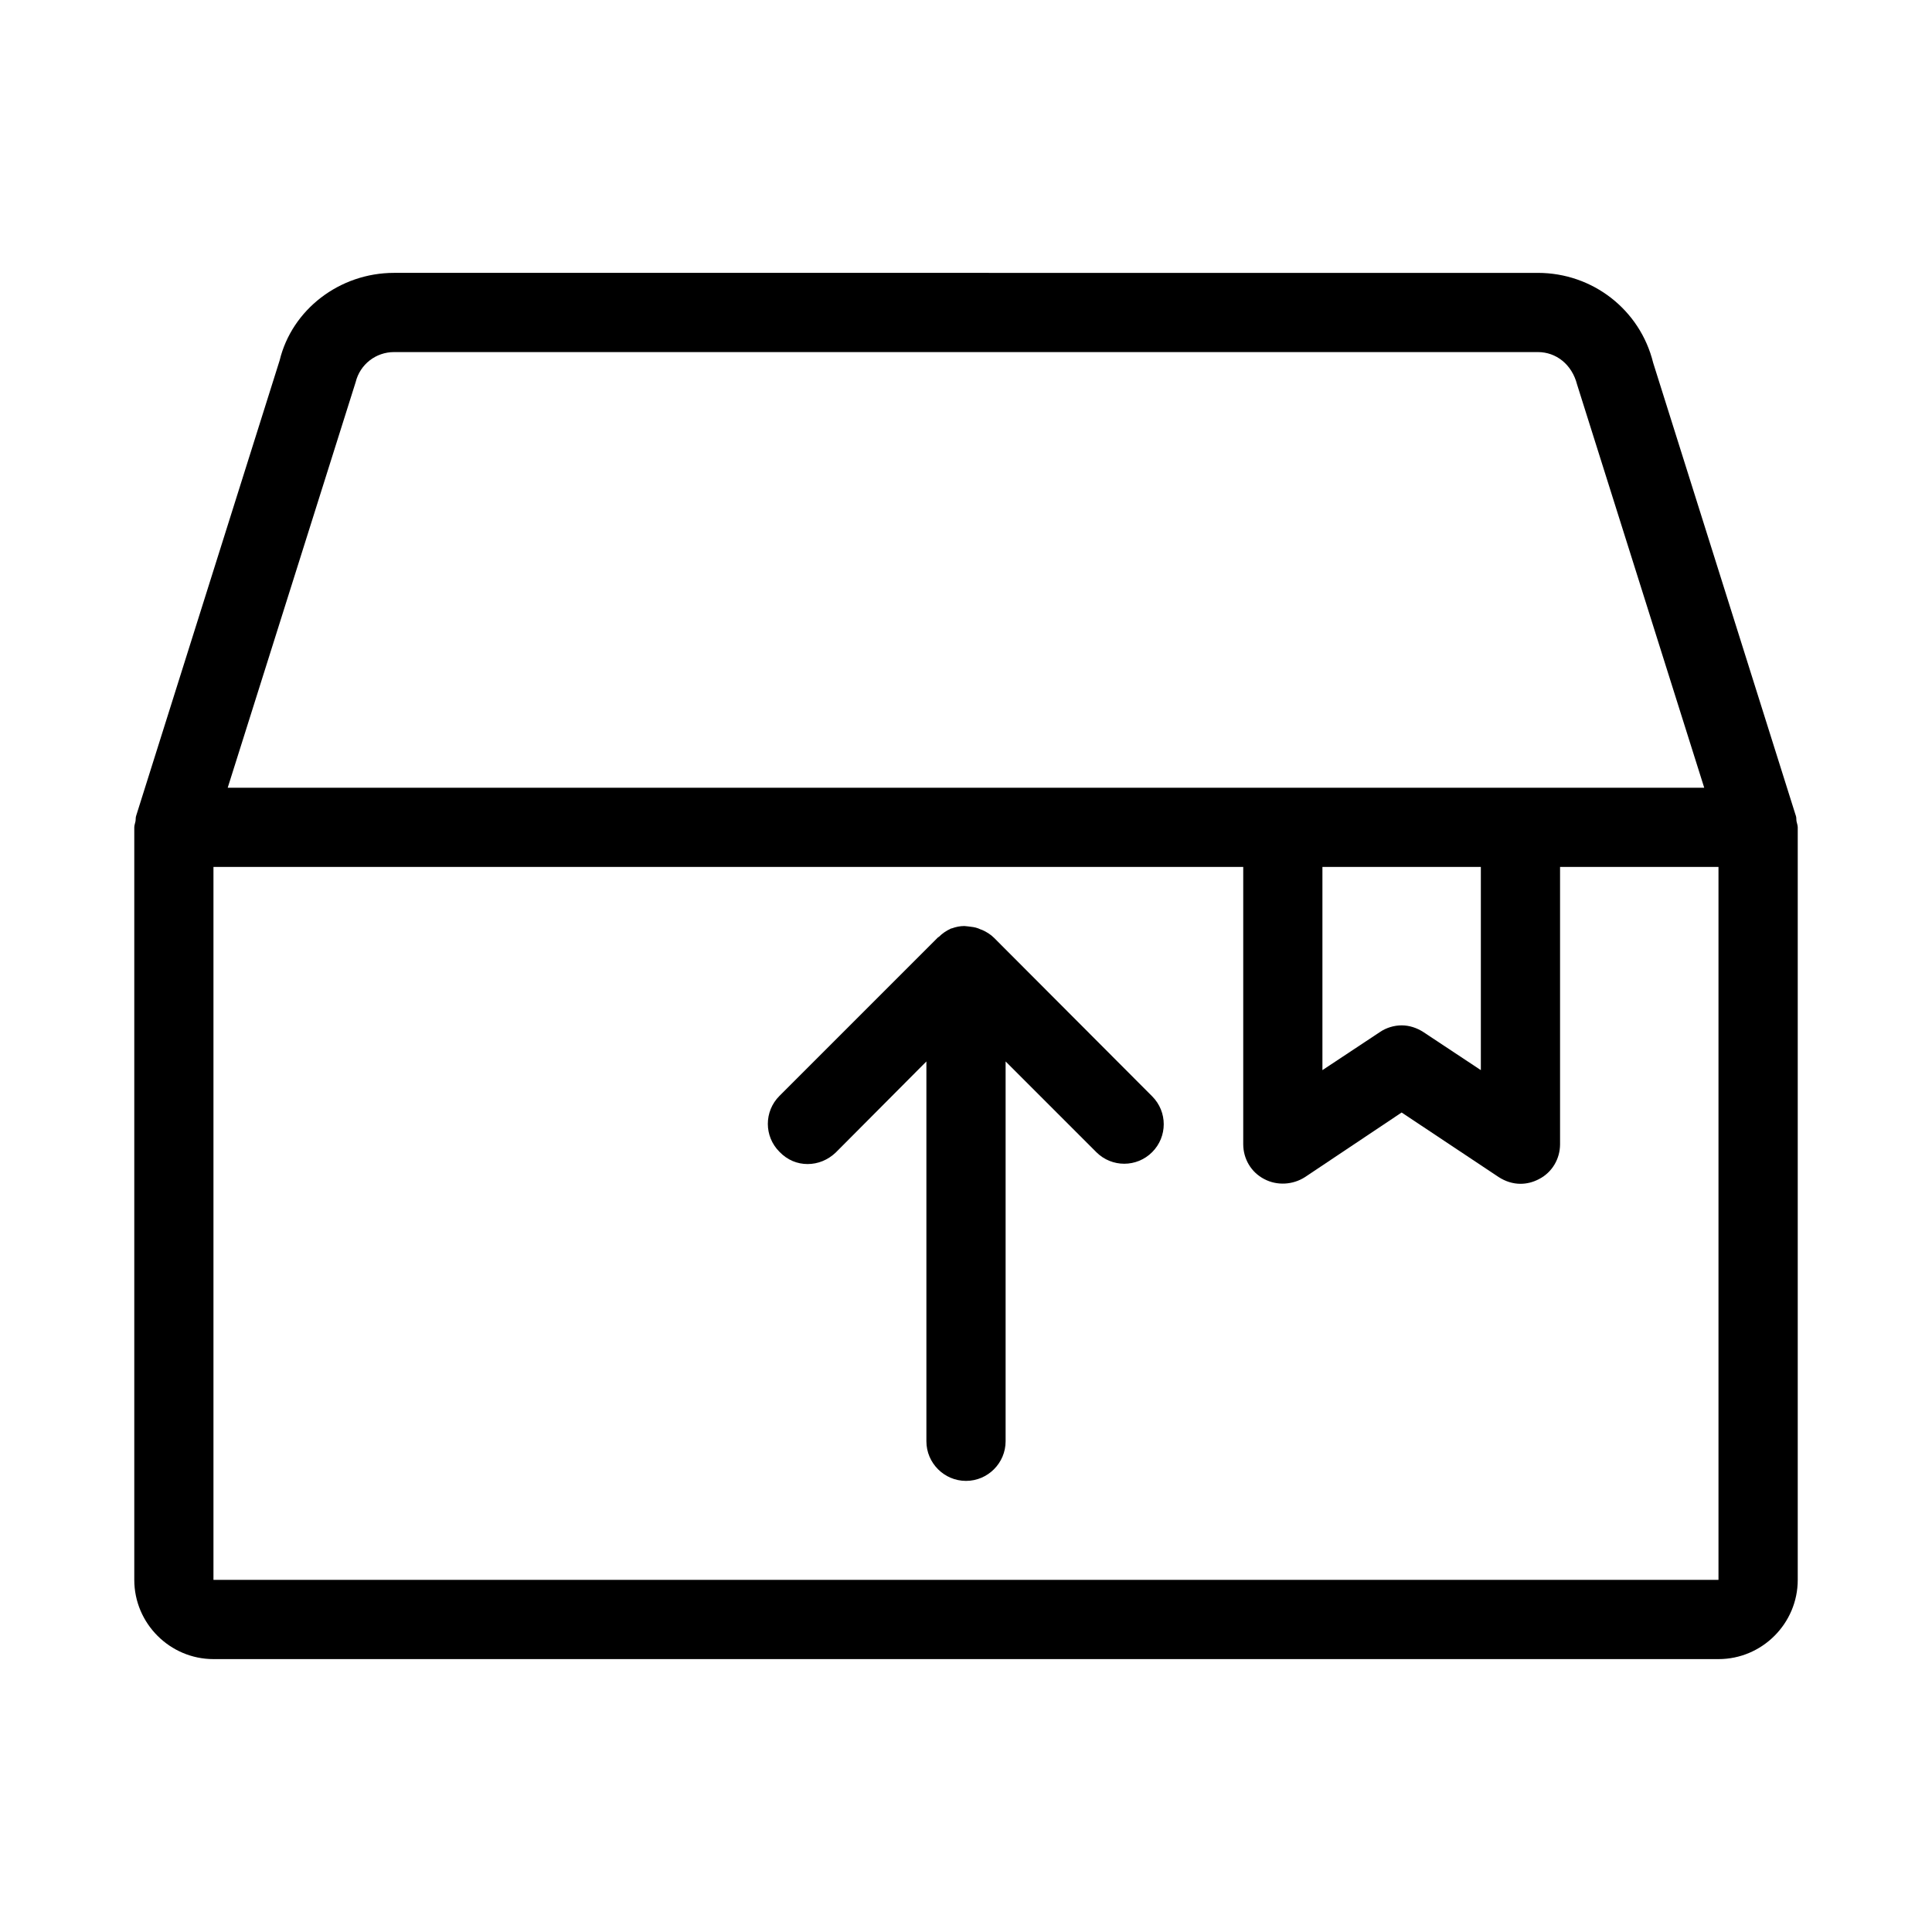 <?xml version="1.0" encoding="UTF-8"?>
<!-- Uploaded to: SVG Repo, www.svgrepo.com, Generator: SVG Repo Mixer Tools -->
<svg fill="#000000" width="800px" height="800px" version="1.1" viewBox="144 144 512 512" xmlns="http://www.w3.org/2000/svg">
 <g>
  <path d="m619.89 360.11-37.785-119.97c-3.465-14.066-16.059-23.824-30.543-23.824l-303.12-0.004c-14.484 0-27.078 9.762-30.332 23.195l-38 120.6c-0.211 0.523-0.105 1.051-0.211 1.574-0.102 0.523-0.312 1.051-0.312 1.574v199.43c0 11.547 9.445 20.992 20.992 20.992h398.85c11.547 0 20.992-9.445 20.992-20.992v-199.43c0-0.523-0.211-1.051-0.316-1.574-0.102-0.523 0.004-1.051-0.207-1.574zm-381.64-114.83c1.156-4.723 5.356-7.977 10.184-7.977h303.12c4.828 0 9.027 3.254 10.391 8.605l33.691 106.85-48.703 0.004h-342.59zm298.19 128.47v53.844l-15.219-10.078c-1.785-1.156-3.777-1.785-5.773-1.785s-4.094 0.629-5.773 1.785l-15.219 10.078v-53.844zm-335.87 188.93v-188.93h272.9v73.473c0 3.883 2.098 7.453 5.562 9.238 3.359 1.785 7.559 1.574 10.812-0.523l25.605-17.113 25.715 17.109c1.785 1.156 3.777 1.785 5.773 1.785 1.68 0 3.359-0.418 4.934-1.258 3.465-1.785 5.562-5.356 5.562-9.238v-73.473h41.984v188.93z"/>
  <path d="m407.45 392.55c-0.945-0.945-1.996-1.574-3.148-2.098-0.316-0.105-0.629-0.211-1.051-0.418-0.84-0.316-1.68-0.418-2.625-0.523-0.316 0-0.734-0.105-1.051-0.105-1.156 0-2.203 0.211-3.359 0.629-0.105 0-0.211 0-0.316 0.105-1.156 0.523-2.203 1.258-3.043 2.098-0.105 0.105-0.211 0.105-0.316 0.211l-41.984 41.984c-4.094 4.094-4.094 10.707 0 14.801 2.106 2.199 4.731 3.25 7.461 3.25s5.352-1.051 7.453-3.043l24.035-24.145v100.66c0 5.773 4.723 10.496 10.496 10.496s10.496-4.723 10.496-10.496v-100.66l24.035 24.035c4.094 4.094 10.707 4.094 14.801 0s4.094-10.707 0-14.801z"/>
 </g>
</svg>